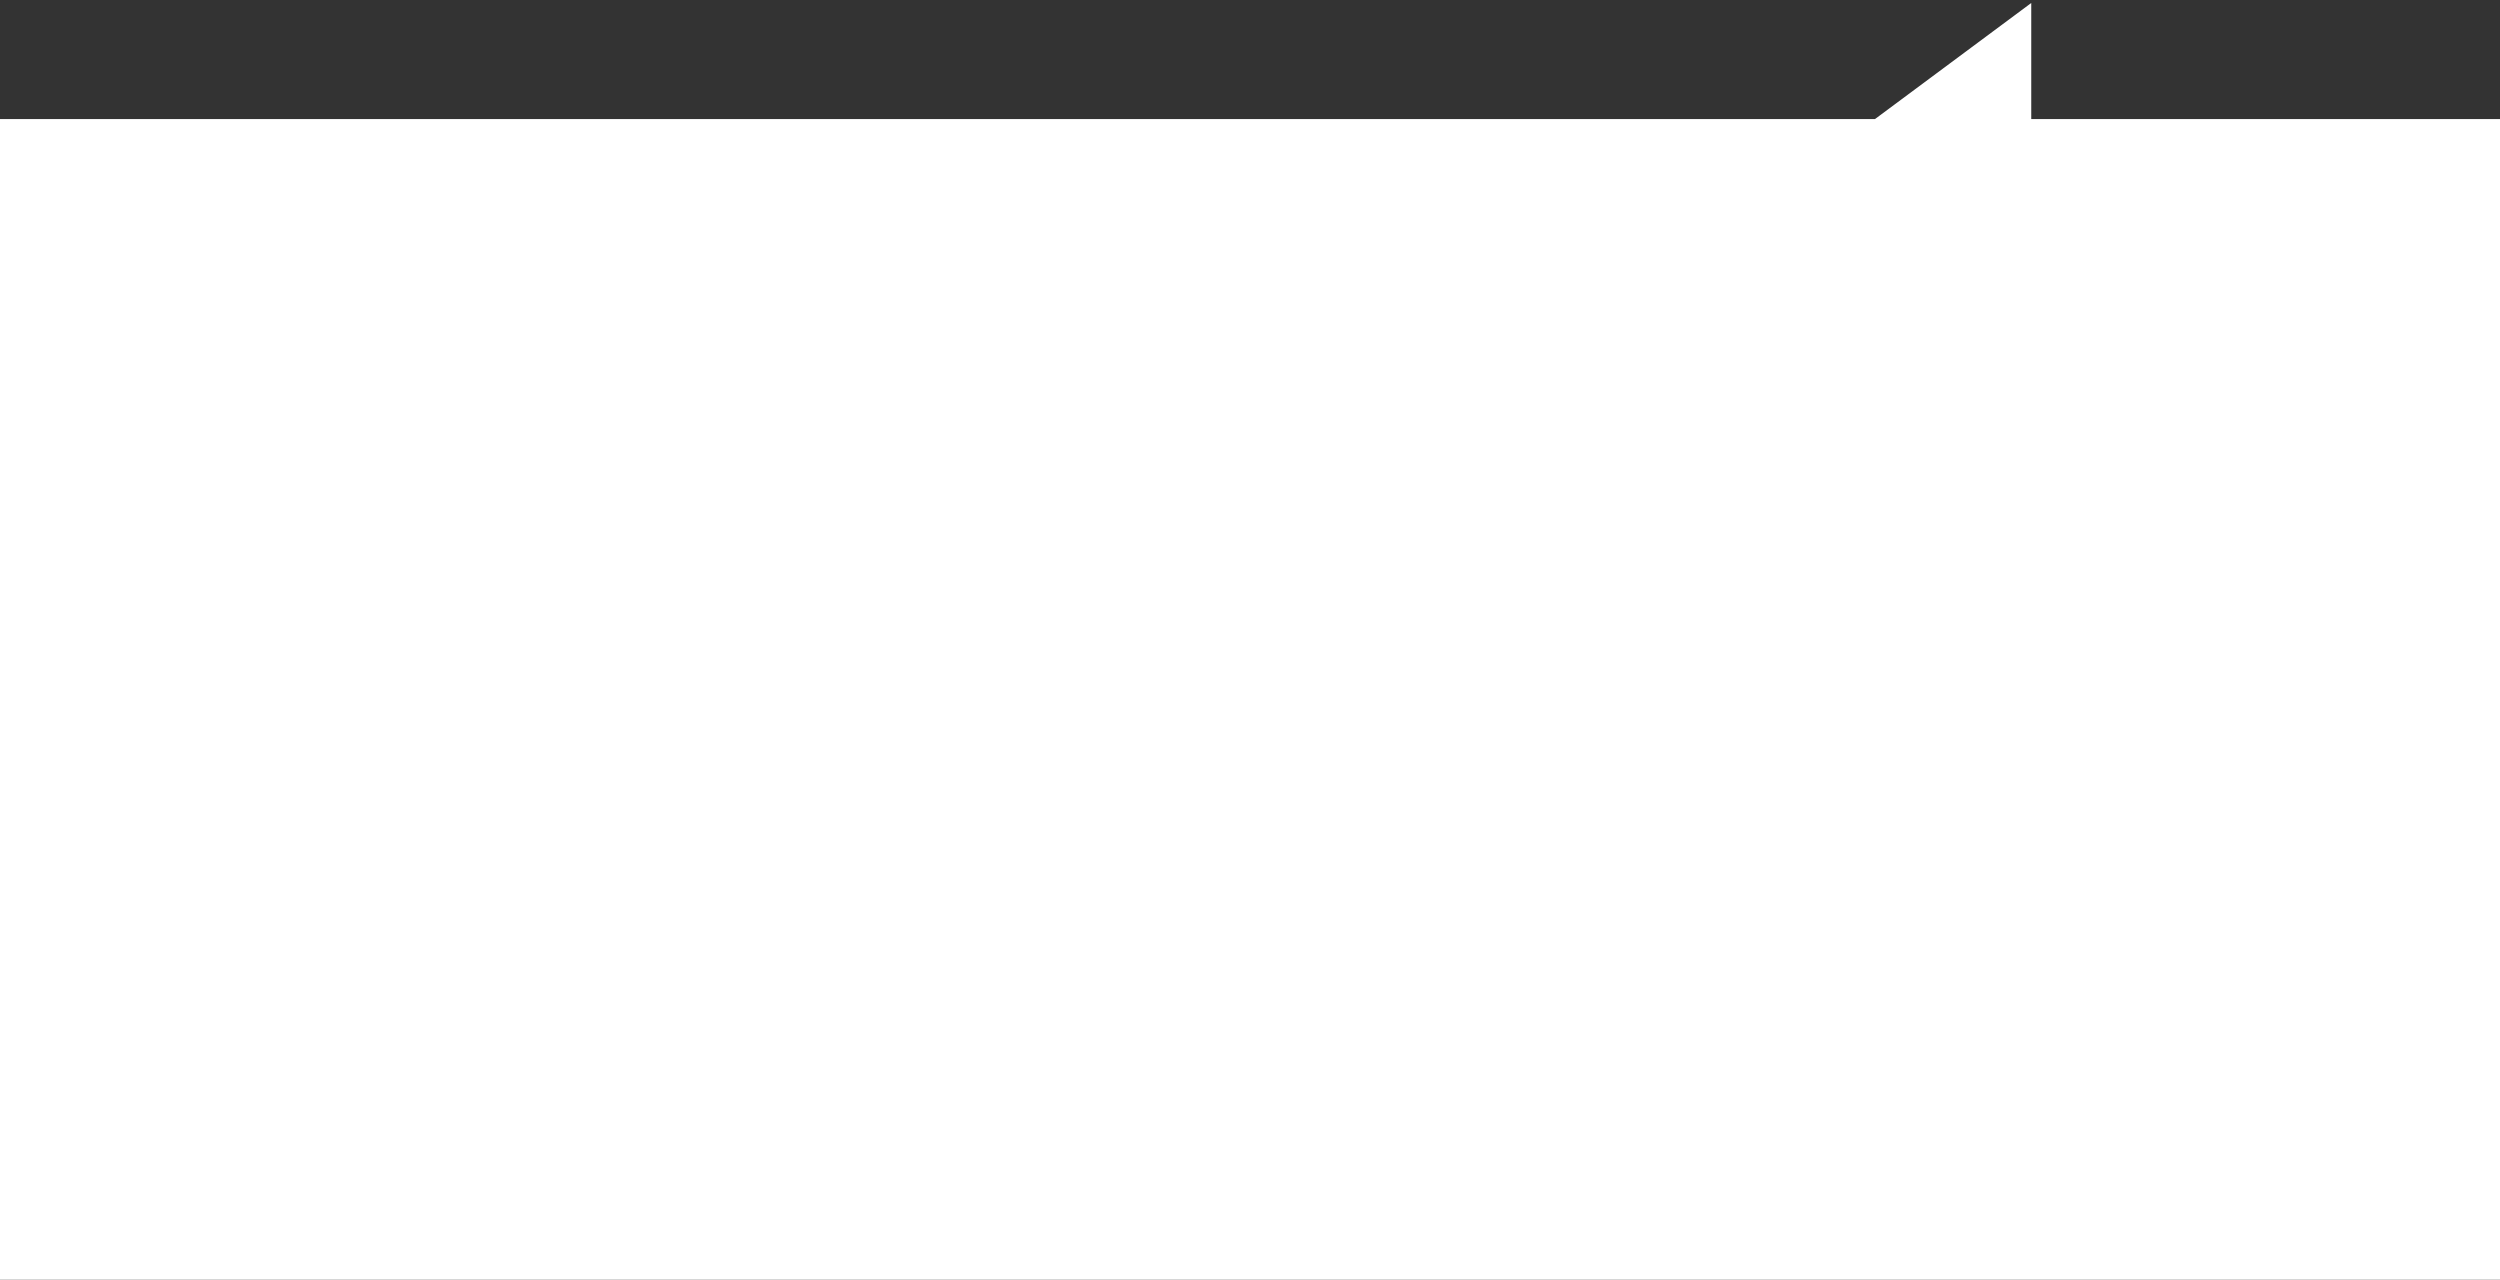 <?xml version="1.0" encoding="UTF-8"?> <svg xmlns="http://www.w3.org/2000/svg" width="420" height="215" viewBox="0 0 420 215" fill="none"><rect x="0" y="0" width="420" height="215" fill="#333333" stroke="none"/> <path d="M0 20H315L341.25 0.5V20H420V215H0V20Z" fill="white"></path> </svg> 